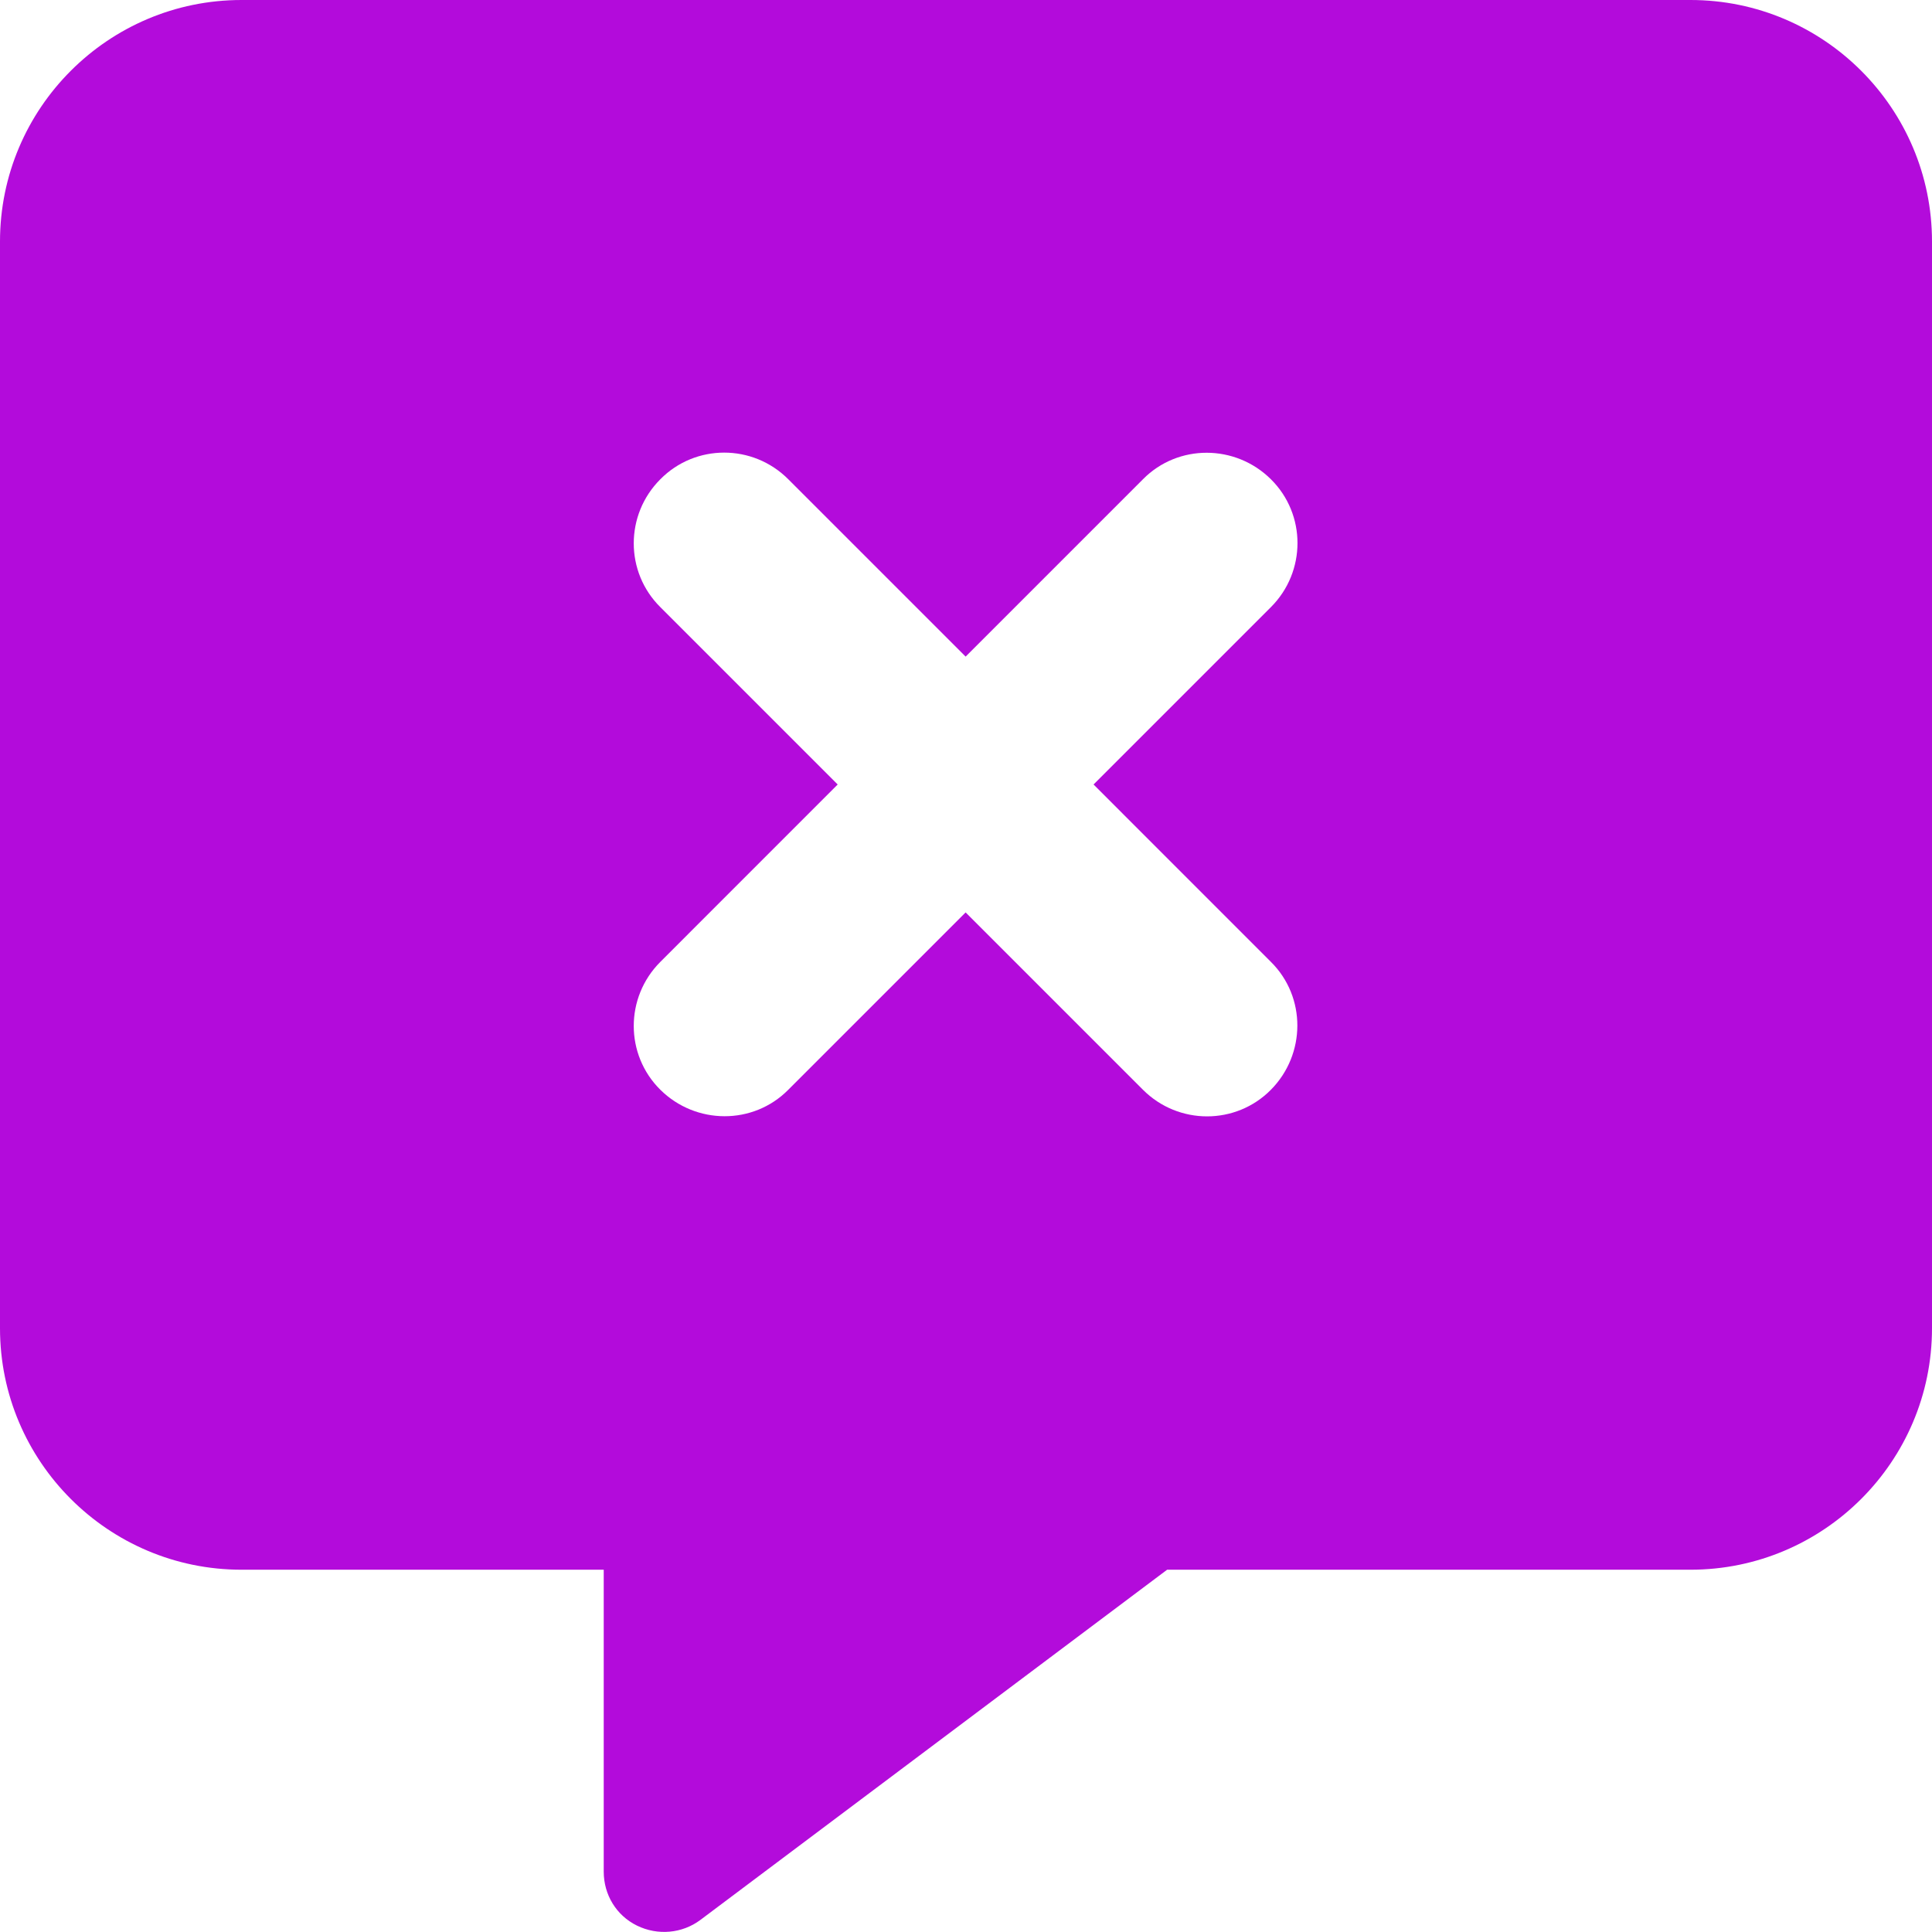 <svg width="41" height="41" viewBox="0 0 41 41" fill="none" xmlns="http://www.w3.org/2000/svg">
<g clip-path="url(#clip0_77_174)">
<path d="M0 5.125C0 2.298 2.298 0 5.125 0H35.875C38.702 0 41 2.298 41 5.125V28.188C41 31.014 38.702 33.312 35.875 33.312H24.768L14.863 40.744C14.478 41.032 13.958 41.08 13.517 40.864C13.077 40.648 12.812 40.207 12.812 39.719V33.312H5.125C2.298 33.312 0 31.014 0 28.188V5.125ZM14.014 10.17C13.261 10.923 13.261 12.14 14.014 12.885L17.777 16.648L14.014 20.412C13.261 21.165 13.261 22.382 14.014 23.127C14.766 23.871 15.984 23.879 16.728 23.127L20.492 19.363L24.256 23.127C25.008 23.879 26.226 23.879 26.97 23.127C27.715 22.374 27.723 21.157 26.97 20.412L23.207 16.648L26.97 12.885C27.723 12.132 27.723 10.915 26.97 10.17C26.218 9.425 25 9.417 24.256 10.17L20.492 13.934L16.728 10.17C15.976 9.417 14.758 9.417 14.014 10.17Z" fill="#B30BDB"/>
</g>
<defs>
<clipPath id="clip0_77_174">
<rect width="41" height="41" fill="white"/>
</clipPath>
</defs>
</svg>
